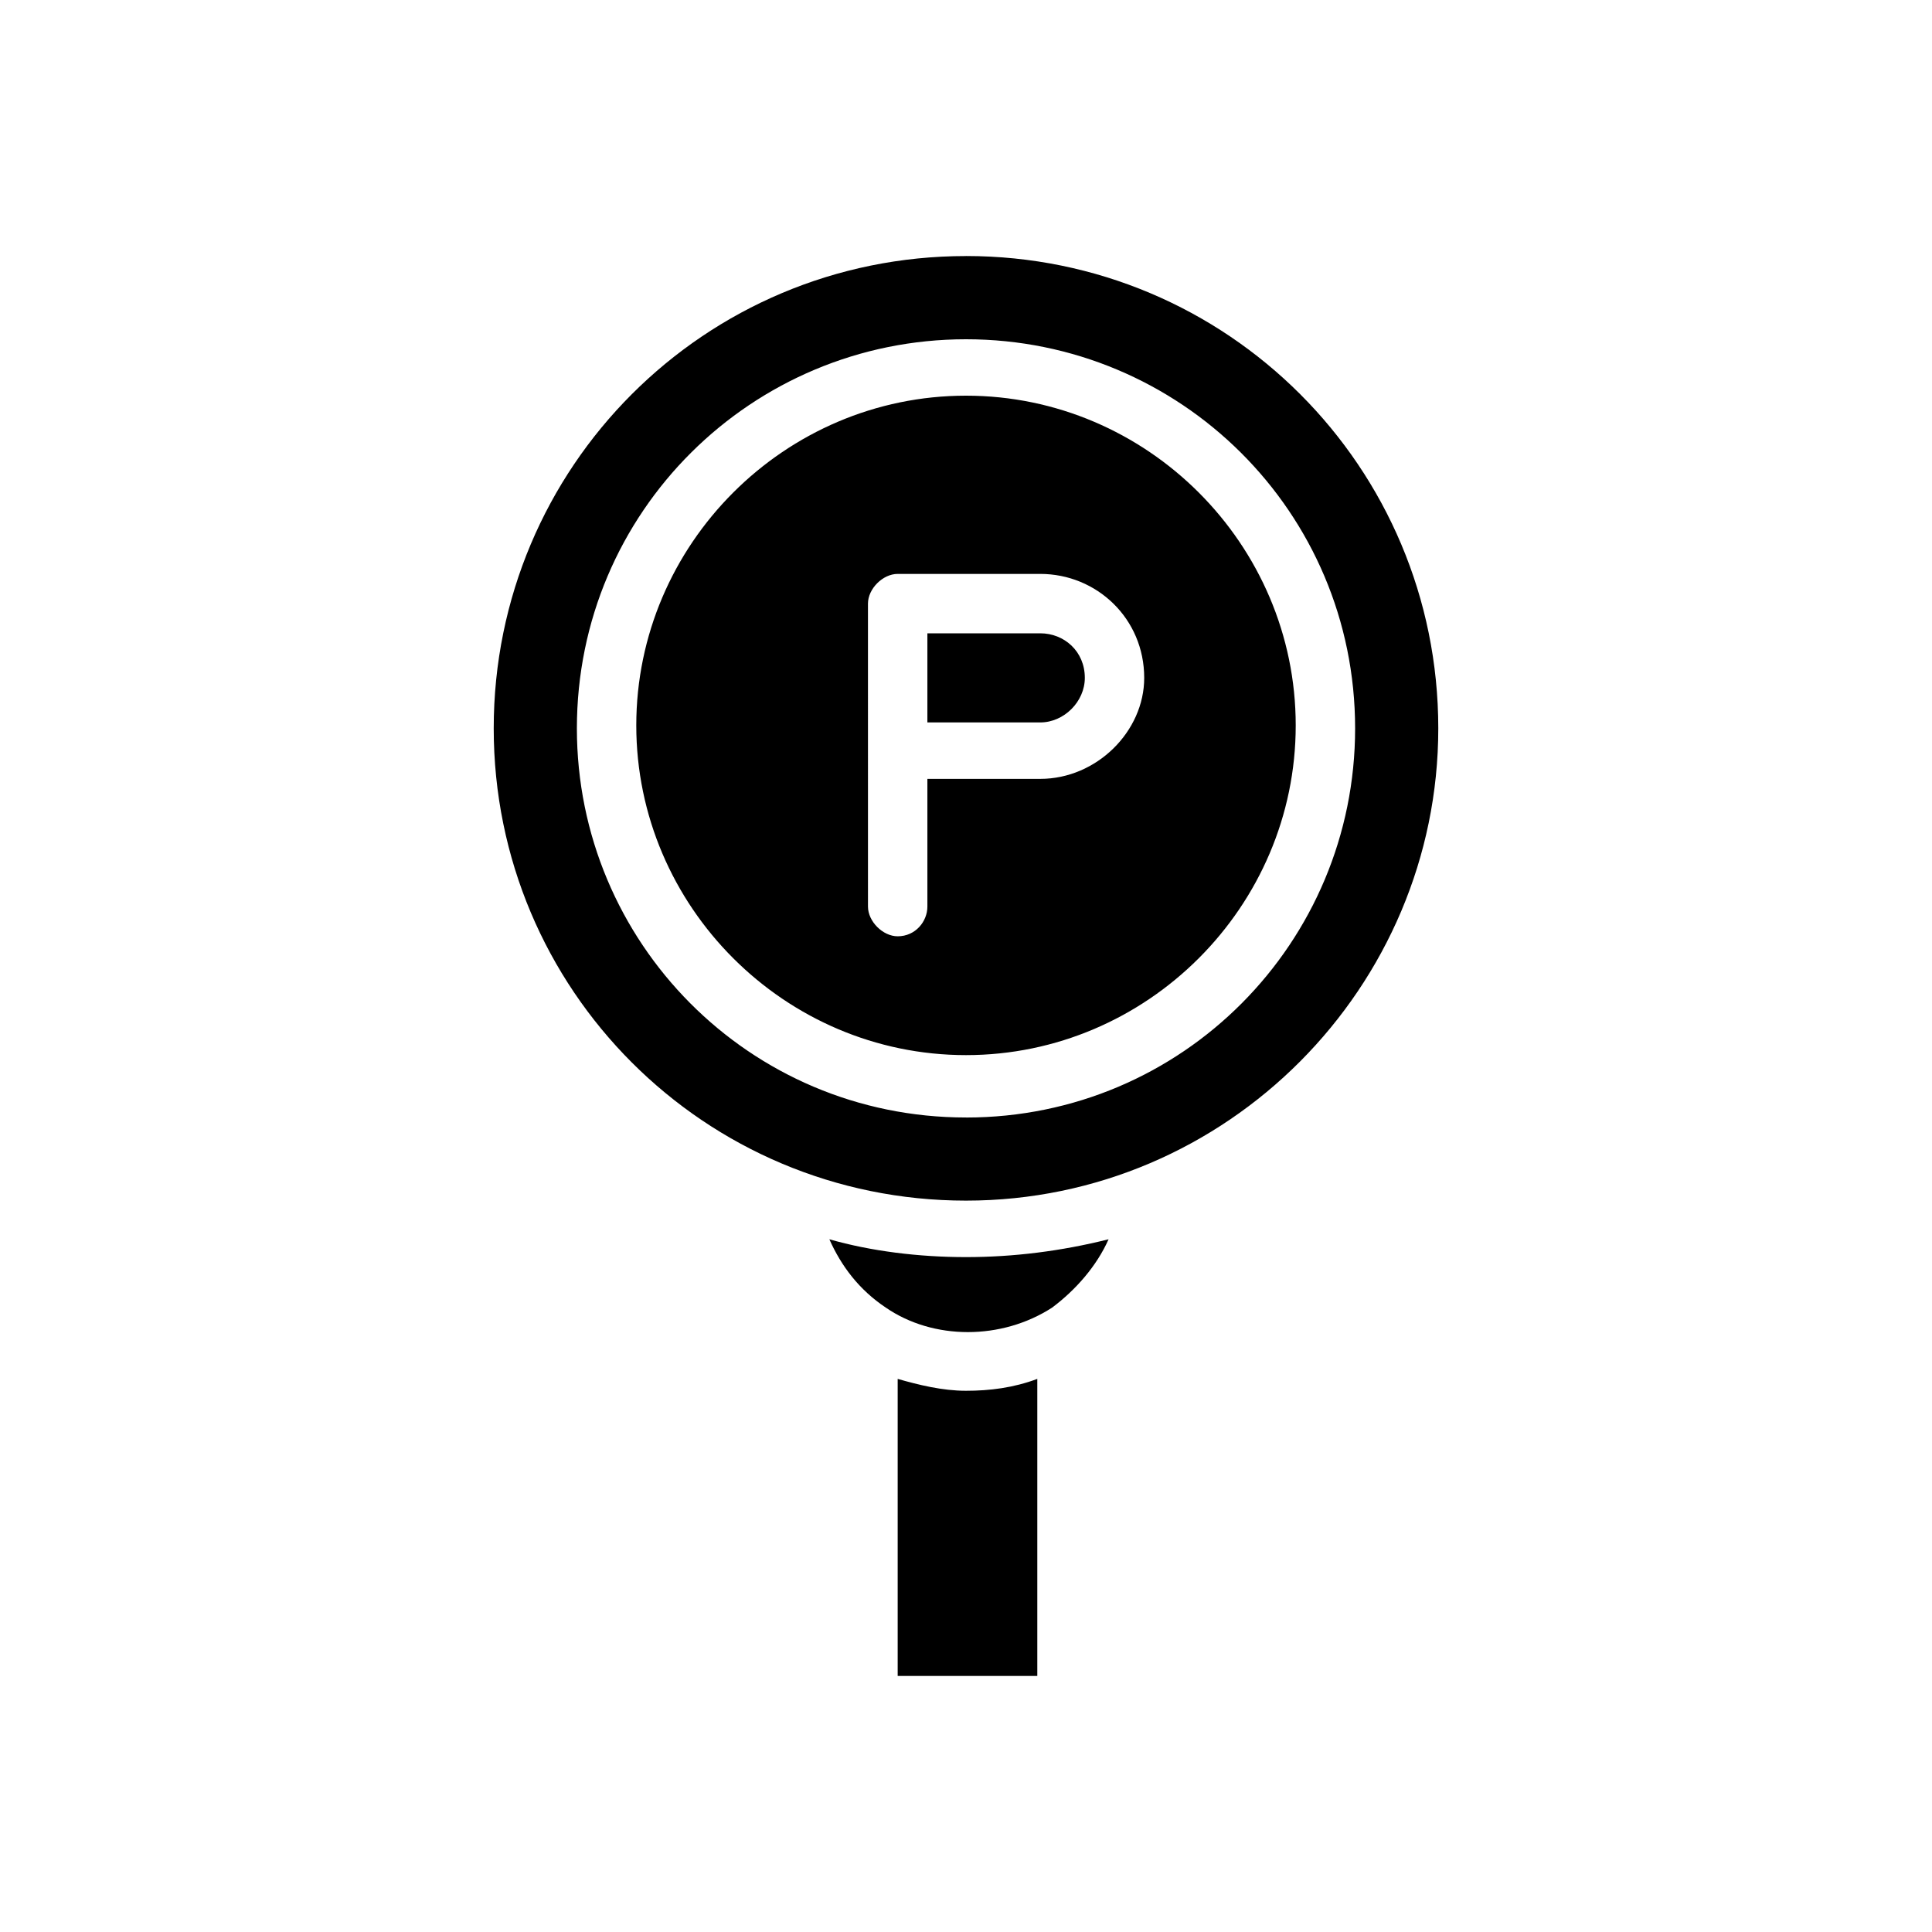 <?xml version="1.0" encoding="UTF-8"?>
<!-- Uploaded to: SVG Repo, www.svgrepo.com, Generator: SVG Repo Mixer Tools -->
<svg fill="#000000" width="800px" height="800px" version="1.1" viewBox="144 144 512 512" xmlns="http://www.w3.org/2000/svg">
 <path d="m400 512.57c-6.297 0-12.594-1.574-18.105-3.148v78.719h37v-78.719c-6.301 2.359-12.598 3.148-18.895 3.148zm0-35.426c-12.594 0-25.191-1.574-36.211-4.723 3.148 7.086 7.871 13.383 14.957 18.105 12.594 8.66 30.699 8.66 44.082 0 6.297-4.723 11.809-11.02 14.957-18.105-12.598 3.148-25.191 4.723-37.785 4.723zm19.68-165.31h-29.914v23.617h29.914c6.297 0 11.809-5.512 11.809-11.809 0-7.086-5.512-11.809-11.809-11.809zm0 0h-29.914v23.617h29.914c6.297 0 11.809-5.512 11.809-11.809 0-7.086-5.512-11.809-11.809-11.809zm-19.68-99.977c-69.273 0-125.16 55.891-125.16 125.16 0 69.273 55.891 125.16 125.16 125.16 69.273 0.004 125.16-56.676 125.16-125.16 0-69.273-55.891-125.17-125.16-125.17zm0 228.29c-57.465 0-103.12-46.445-103.12-103.12 0-57.465 46.445-103.12 103.12-103.12 56.676 0.004 103.12 45.66 103.12 103.13 0 56.676-45.656 103.12-103.12 103.12zm0-191.29c-48.02 0-87.379 39.359-87.379 87.379s39.359 87.379 87.379 87.379 87.379-39.359 87.379-87.379-39.359-87.379-87.379-87.379zm19.68 101.55h-29.914v33.848c0 3.938-3.148 7.871-7.871 7.871-3.938 0-7.871-3.938-7.871-7.871l-0.004-80.293c0-3.938 3.938-7.871 7.871-7.871h37.785c14.957 0 27.551 11.809 27.551 27.551 0.004 14.168-12.59 26.766-27.547 26.766zm0-38.574h-29.914v23.617h29.914c6.297 0 11.809-5.512 11.809-11.809 0-7.086-5.512-11.809-11.809-11.809z"/>
</svg>